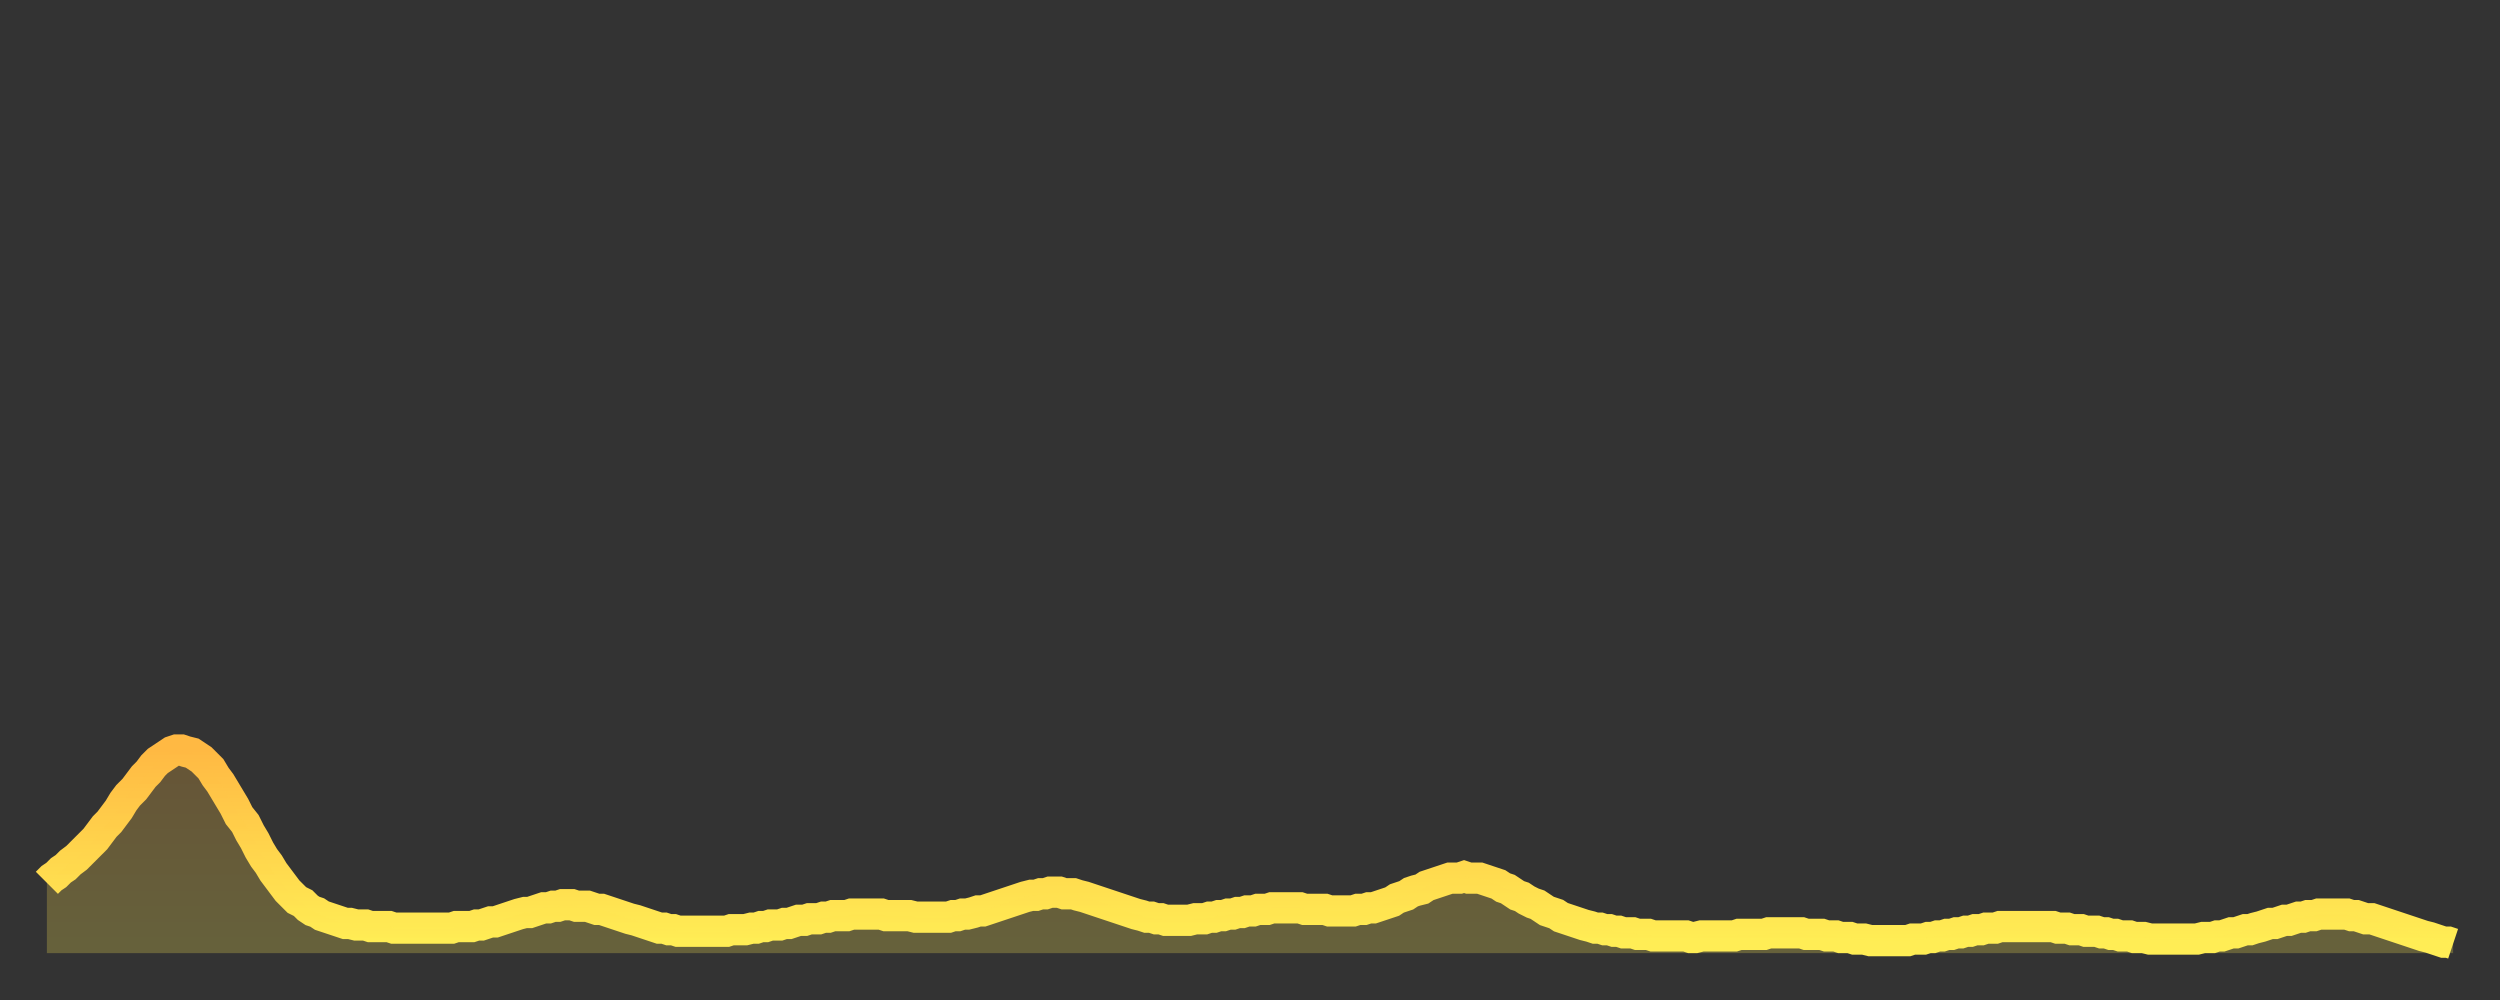 <?xml version="1.0" encoding="utf-8" ?>
<svg baseProfile="full" height="64" version="1.1" width="160" xmlns="http://www.w3.org/2000/svg" xmlns:ev="http://www.w3.org/2001/xml-events" xmlns:xlink="http://www.w3.org/1999/xlink"><rect width="100%" height="100%" fill="#333333" stroke="none"/><defs><linearGradient id="id104774" x1="0" x2="0" y1="0" y2="1"><stop offset="0%" stop-color="#ffb943" /><stop offset="50%" stop-color="#ffd44c" /><stop offset="100%" stop-color="#ffee55" /></linearGradient></defs><g transform="translate(3,3)"><g><path d="M 0.0 53.5 0.3 53.2 0.6 53.0 0.9 52.7 1.2 52.5 1.5 52.2 1.9 51.9 2.2 51.6 2.5 51.3 2.8 51.0 3.1 50.7 3.4 50.3 3.7 49.9 4.0 49.6 4.3 49.2 4.6 48.8 4.9 48.3 5.2 47.9 5.6 47.5 5.9 47.1 6.2 46.7 6.5 46.4 6.8 46.0 7.1 45.7 7.4 45.5 7.7 45.3 8.0 45.1 8.3 45.0 8.6 45.0 8.9 45.1 9.3 45.2 9.6 45.4 9.9 45.6 10.2 45.9 10.5 46.2 10.8 46.7 11.1 47.1 11.4 47.6 11.7 48.1 12.0 48.6 12.3 49.2 12.7 49.7 13.0 50.3 13.3 50.8 13.6 51.4 13.9 51.9 14.2 52.3 14.5 52.8 14.8 53.2 15.1 53.6 15.4 54.0 15.7 54.3 16.0 54.6 16.4 54.8 16.7 55.1 17.0 55.3 17.3 55.4 17.6 55.6 17.9 55.7 18.2 55.8 18.5 55.9 18.8 56.0 19.1 56.1 19.4 56.1 19.8 56.2 20.1 56.2 20.4 56.2 20.7 56.3 21.0 56.3 21.3 56.3 21.6 56.3 21.9 56.3 22.2 56.4 22.5 56.4 22.8 56.4 23.1 56.4 23.5 56.4 23.8 56.4 24.1 56.4 24.4 56.4 24.7 56.4 25.0 56.4 25.3 56.4 25.6 56.4 25.9 56.4 26.2 56.3 26.5 56.3 26.8 56.3 27.2 56.3 27.5 56.2 27.8 56.2 28.1 56.1 28.4 56.0 28.7 56.0 29.0 55.9 29.3 55.8 29.6 55.7 29.9 55.6 30.2 55.5 30.6 55.4 30.9 55.4 31.2 55.3 31.5 55.2 31.8 55.1 32.1 55.1 32.4 55.0 32.7 55.0 33.0 54.9 33.3 54.9 33.6 54.9 33.9 55.0 34.3 55.0 34.6 55.0 34.9 55.1 35.2 55.2 35.5 55.2 35.8 55.3 36.1 55.4 36.4 55.5 36.7 55.6 37.0 55.7 37.3 55.8 37.7 55.9 38.0 56.0 38.3 56.1 38.6 56.2 38.9 56.3 39.2 56.4 39.5 56.4 39.8 56.5 40.1 56.5 40.4 56.6 40.7 56.6 41.0 56.6 41.4 56.6 41.7 56.6 42.0 56.6 42.3 56.6 42.6 56.6 42.9 56.6 43.2 56.6 43.5 56.6 43.8 56.5 44.1 56.5 44.4 56.5 44.7 56.5 45.1 56.4 45.4 56.4 45.7 56.3 46.0 56.3 46.3 56.2 46.6 56.2 46.9 56.2 47.2 56.1 47.5 56.1 47.8 56.0 48.1 55.9 48.5 55.9 48.8 55.8 49.1 55.8 49.4 55.8 49.7 55.7 50.0 55.7 50.3 55.6 50.6 55.6 50.9 55.6 51.2 55.6 51.5 55.5 51.8 55.5 52.2 55.5 52.5 55.5 52.8 55.5 53.1 55.5 53.4 55.5 53.7 55.6 54.0 55.6 54.3 55.6 54.6 55.6 54.9 55.6 55.2 55.6 55.6 55.7 55.9 55.7 56.2 55.7 56.5 55.7 56.8 55.7 57.1 55.7 57.4 55.7 57.7 55.7 58.0 55.6 58.3 55.6 58.6 55.5 58.9 55.5 59.3 55.4 59.6 55.3 59.9 55.3 60.2 55.2 60.5 55.1 60.8 55.0 61.1 54.9 61.4 54.8 61.7 54.7 62.0 54.6 62.3 54.5 62.6 54.4 63.0 54.3 63.3 54.3 63.6 54.2 63.9 54.2 64.2 54.1 64.5 54.1 64.8 54.1 65.1 54.2 65.4 54.2 65.7 54.2 66.0 54.3 66.4 54.4 66.7 54.5 67.0 54.6 67.3 54.7 67.6 54.8 67.9 54.9 68.2 55.0 68.5 55.1 68.8 55.2 69.1 55.3 69.4 55.4 69.7 55.5 70.1 55.6 70.4 55.7 70.7 55.7 71.0 55.8 71.3 55.8 71.6 55.9 71.9 55.9 72.2 55.9 72.5 55.9 72.8 55.9 73.1 55.9 73.5 55.8 73.8 55.8 74.1 55.8 74.4 55.7 74.7 55.7 75.0 55.6 75.3 55.6 75.6 55.5 75.9 55.5 76.2 55.4 76.5 55.4 76.8 55.3 77.2 55.3 77.5 55.2 77.8 55.2 78.1 55.2 78.4 55.1 78.7 55.1 79.0 55.1 79.3 55.1 79.6 55.1 79.9 55.1 80.2 55.1 80.5 55.2 80.9 55.2 81.2 55.2 81.5 55.2 81.8 55.2 82.1 55.3 82.4 55.3 82.7 55.3 83.0 55.3 83.3 55.3 83.6 55.3 83.9 55.2 84.3 55.2 84.6 55.1 84.9 55.1 85.2 55.0 85.5 54.9 85.8 54.8 86.1 54.7 86.4 54.5 86.7 54.4 87.0 54.3 87.3 54.1 87.6 54.0 88.0 53.9 88.3 53.7 88.6 53.6 88.9 53.5 89.2 53.4 89.5 53.3 89.8 53.2 90.1 53.2 90.4 53.2 90.7 53.1 91.0 53.2 91.4 53.2 91.7 53.2 92.0 53.3 92.3 53.4 92.6 53.5 92.9 53.6 93.2 53.8 93.5 53.9 93.8 54.1 94.1 54.3 94.4 54.4 94.7 54.6 95.1 54.8 95.4 54.9 95.7 55.1 96.0 55.3 96.3 55.4 96.6 55.5 96.9 55.7 97.2 55.8 97.5 55.9 97.8 56.0 98.1 56.1 98.4 56.2 98.8 56.3 99.1 56.4 99.4 56.4 99.7 56.5 100.0 56.5 100.3 56.6 100.6 56.6 100.9 56.7 101.2 56.7 101.5 56.7 101.8 56.8 102.2 56.8 102.5 56.8 102.8 56.9 103.1 56.9 103.4 56.9 103.7 56.9 104.0 56.9 104.3 56.9 104.6 56.9 104.9 56.9 105.2 57.0 105.5 57.0 105.9 56.9 106.2 56.9 106.5 56.9 106.8 56.9 107.1 56.9 107.4 56.9 107.7 56.9 108.0 56.9 108.3 56.8 108.6 56.8 108.9 56.8 109.3 56.8 109.6 56.8 109.9 56.8 110.2 56.7 110.5 56.7 110.8 56.7 111.1 56.7 111.4 56.7 111.7 56.7 112.0 56.7 112.3 56.7 112.6 56.8 113.0 56.8 113.3 56.8 113.6 56.8 113.9 56.9 114.2 56.9 114.5 56.9 114.8 57.0 115.1 57.0 115.4 57.0 115.7 57.1 116.0 57.1 116.3 57.1 116.7 57.2 117.0 57.2 117.3 57.2 117.6 57.2 117.9 57.2 118.2 57.2 118.5 57.2 118.8 57.2 119.1 57.2 119.4 57.1 119.7 57.1 120.1 57.1 120.4 57.0 120.7 57.0 121.0 56.9 121.3 56.9 121.6 56.8 121.9 56.8 122.2 56.7 122.5 56.7 122.8 56.6 123.1 56.6 123.4 56.5 123.8 56.5 124.1 56.4 124.4 56.4 124.7 56.4 125.0 56.3 125.3 56.3 125.6 56.3 125.9 56.3 126.2 56.3 126.5 56.3 126.8 56.3 127.2 56.3 127.5 56.3 127.8 56.3 128.1 56.3 128.4 56.3 128.7 56.4 129.0 56.4 129.3 56.4 129.6 56.5 129.9 56.5 130.2 56.5 130.5 56.6 130.9 56.6 131.2 56.6 131.5 56.7 131.8 56.7 132.1 56.8 132.4 56.8 132.7 56.9 133.0 56.9 133.3 56.9 133.6 57.0 133.9 57.0 134.2 57.0 134.6 57.1 134.9 57.1 135.2 57.1 135.5 57.1 135.8 57.1 136.1 57.1 136.4 57.1 136.7 57.1 137.0 57.1 137.3 57.1 137.6 57.1 138.0 57.0 138.3 57.0 138.6 57.0 138.9 56.9 139.2 56.9 139.5 56.8 139.8 56.7 140.1 56.7 140.4 56.6 140.7 56.5 141.0 56.5 141.3 56.4 141.7 56.3 142.0 56.2 142.3 56.1 142.6 56.1 142.9 56.0 143.2 55.9 143.5 55.9 143.8 55.8 144.1 55.7 144.4 55.7 144.7 55.6 145.1 55.6 145.4 55.5 145.7 55.5 146.0 55.5 146.3 55.5 146.6 55.5 146.9 55.5 147.2 55.5 147.5 55.6 147.8 55.6 148.1 55.7 148.4 55.8 148.8 55.8 149.1 55.9 149.4 56.0 149.7 56.1 150.0 56.2 150.3 56.3 150.6 56.4 150.9 56.5 151.2 56.6 151.5 56.7 151.8 56.8 152.1 56.9 152.5 57.0 152.8 57.1 153.1 57.2 153.4 57.3 153.7 57.3 154.0 57.4" fill="none" id="graph-curve" opacity="1" stroke="url(#id104774)" stroke-width="2" /><path d="M 0 58 L 0.0 53.5 0.3 53.2 0.6 53.0 0.9 52.7 1.2 52.5 1.5 52.2 1.9 51.9 2.2 51.6 2.5 51.3 2.8 51.0 3.1 50.7 3.4 50.3 3.7 49.9 4.0 49.6 4.3 49.2 4.6 48.8 4.9 48.3 5.2 47.9 5.6 47.5 5.9 47.1 6.2 46.7 6.5 46.4 6.8 46.0 7.1 45.7 7.4 45.5 7.7 45.3 8.0 45.1 8.3 45.0 8.6 45.0 8.9 45.1 9.3 45.2 9.6 45.4 9.9 45.6 10.2 45.9 10.5 46.2 10.8 46.7 11.1 47.1 11.4 47.6 11.7 48.1 12.0 48.6 12.3 49.2 12.7 49.7 13.0 50.3 13.3 50.8 13.6 51.4 13.9 51.9 14.2 52.3 14.5 52.8 14.8 53.2 15.1 53.6 15.4 54.0 15.7 54.3 16.0 54.6 16.4 54.8 16.7 55.1 17.0 55.3 17.3 55.4 17.6 55.6 17.9 55.7 18.2 55.8 18.5 55.9 18.8 56.0 19.1 56.1 19.4 56.1 19.8 56.2 20.1 56.2 20.4 56.2 20.7 56.3 21.0 56.3 21.3 56.3 21.6 56.3 21.9 56.3 22.2 56.4 22.5 56.4 22.8 56.4 23.1 56.4 23.5 56.4 23.8 56.4 24.1 56.4 24.4 56.4 24.7 56.4 25.0 56.4 25.3 56.4 25.6 56.4 25.9 56.4 26.2 56.3 26.5 56.3 26.8 56.3 27.2 56.3 27.5 56.2 27.8 56.2 28.1 56.1 28.4 56.0 28.7 56.0 29.0 55.9 29.3 55.8 29.6 55.7 29.9 55.6 30.2 55.5 30.6 55.4 30.9 55.4 31.2 55.3 31.5 55.2 31.8 55.1 32.1 55.1 32.4 55.0 32.7 55.0 33.0 54.9 33.3 54.9 33.6 54.9 33.9 55.0 34.3 55.0 34.6 55.0 34.9 55.1 35.2 55.2 35.5 55.2 35.8 55.3 36.1 55.4 36.4 55.5 36.7 55.6 37.0 55.7 37.3 55.8 37.7 55.9 38.0 56.0 38.3 56.1 38.6 56.2 38.9 56.3 39.2 56.4 39.5 56.4 39.8 56.5 40.1 56.5 40.4 56.6 40.7 56.6 41.0 56.6 41.4 56.6 41.7 56.6 42.0 56.6 42.3 56.6 42.6 56.6 42.9 56.6 43.2 56.6 43.5 56.6 43.8 56.5 44.1 56.5 44.4 56.5 44.7 56.5 45.1 56.4 45.4 56.4 45.7 56.3 46.0 56.3 46.3 56.2 46.6 56.2 46.9 56.2 47.2 56.1 47.5 56.1 47.8 56.0 48.1 55.9 48.5 55.9 48.8 55.8 49.1 55.8 49.4 55.8 49.7 55.7 50.0 55.7 50.3 55.6 50.6 55.6 50.9 55.6 51.2 55.6 51.5 55.5 51.8 55.5 52.2 55.5 52.5 55.5 52.8 55.5 53.1 55.5 53.4 55.5 53.7 55.6 54.0 55.6 54.3 55.6 54.6 55.6 54.9 55.6 55.2 55.6 55.6 55.7 55.9 55.7 56.2 55.7 56.5 55.7 56.8 55.7 57.1 55.7 57.4 55.7 57.7 55.7 58.0 55.6 58.3 55.6 58.6 55.5 58.9 55.5 59.3 55.4 59.6 55.3 59.9 55.3 60.2 55.2 60.5 55.1 60.8 55.0 61.1 54.9 61.4 54.8 61.7 54.7 62.0 54.6 62.3 54.5 62.6 54.4 63.0 54.3 63.3 54.3 63.6 54.2 63.9 54.2 64.2 54.1 64.5 54.1 64.8 54.1 65.1 54.2 65.4 54.2 65.7 54.2 66.0 54.3 66.4 54.4 66.7 54.5 67.0 54.6 67.3 54.7 67.6 54.8 67.9 54.9 68.2 55.0 68.5 55.1 68.8 55.2 69.1 55.3 69.4 55.4 69.7 55.5 70.1 55.6 70.4 55.7 70.7 55.7 71.0 55.8 71.3 55.8 71.6 55.9 71.9 55.9 72.2 55.9 72.5 55.9 72.8 55.9 73.1 55.9 73.5 55.8 73.8 55.8 74.1 55.8 74.4 55.7 74.7 55.7 75.0 55.6 75.3 55.6 75.6 55.5 75.9 55.5 76.2 55.4 76.5 55.4 76.8 55.3 77.2 55.3 77.5 55.2 77.8 55.2 78.1 55.2 78.4 55.1 78.7 55.1 79.0 55.1 79.3 55.1 79.6 55.1 79.9 55.1 80.2 55.1 80.5 55.2 80.9 55.2 81.2 55.2 81.5 55.2 81.8 55.2 82.1 55.3 82.4 55.3 82.7 55.3 83.0 55.3 83.3 55.3 83.6 55.3 83.9 55.2 84.3 55.2 84.6 55.1 84.9 55.1 85.2 55.0 85.5 54.9 85.8 54.8 86.1 54.7 86.4 54.5 86.7 54.4 87.0 54.3 87.3 54.1 87.6 54.0 88.0 53.9 88.3 53.7 88.6 53.6 88.9 53.5 89.2 53.4 89.5 53.3 89.8 53.2 90.1 53.2 90.4 53.2 90.7 53.1 91.0 53.2 91.4 53.2 91.7 53.2 92.0 53.3 92.3 53.4 92.6 53.5 92.9 53.6 93.2 53.8 93.5 53.9 93.8 54.1 94.1 54.3 94.4 54.4 94.7 54.6 95.1 54.8 95.4 54.9 95.7 55.1 96.0 55.3 96.3 55.4 96.6 55.5 96.9 55.7 97.2 55.8 97.5 55.9 97.8 56.0 98.1 56.1 98.4 56.2 98.8 56.3 99.1 56.4 99.4 56.4 99.7 56.5 100.0 56.5 100.3 56.6 100.6 56.6 100.9 56.7 101.2 56.7 101.5 56.7 101.8 56.8 102.2 56.8 102.5 56.8 102.8 56.9 103.1 56.9 103.4 56.9 103.7 56.9 104.0 56.9 104.3 56.9 104.6 56.9 104.9 56.9 105.2 57.0 105.5 57.0 105.9 56.9 106.2 56.9 106.5 56.9 106.8 56.9 107.1 56.9 107.4 56.9 107.7 56.9 108.0 56.9 108.3 56.8 108.6 56.8 108.9 56.8 109.3 56.8 109.6 56.8 109.9 56.8 110.2 56.7 110.5 56.7 110.8 56.7 111.1 56.7 111.4 56.7 111.7 56.7 112.0 56.7 112.3 56.7 112.6 56.8 113.0 56.8 113.3 56.8 113.6 56.8 113.9 56.9 114.2 56.9 114.5 56.9 114.8 57.0 115.1 57.0 115.4 57.0 115.7 57.1 116.0 57.1 116.3 57.1 116.7 57.2 117.0 57.2 117.3 57.2 117.6 57.2 117.9 57.2 118.2 57.2 118.5 57.2 118.8 57.2 119.1 57.2 119.4 57.1 119.7 57.1 120.1 57.1 120.4 57.0 120.7 57.0 121.0 56.9 121.3 56.9 121.6 56.8 121.9 56.8 122.2 56.7 122.5 56.7 122.8 56.6 123.1 56.6 123.4 56.5 123.8 56.5 124.1 56.4 124.4 56.4 124.7 56.4 125.0 56.3 125.3 56.3 125.6 56.3 125.9 56.3 126.2 56.3 126.5 56.3 126.8 56.3 127.2 56.3 127.5 56.3 127.8 56.3 128.1 56.3 128.4 56.3 128.7 56.4 129.0 56.4 129.3 56.4 129.6 56.5 129.9 56.5 130.2 56.5 130.5 56.6 130.9 56.6 131.2 56.6 131.5 56.7 131.8 56.7 132.1 56.8 132.4 56.8 132.7 56.9 133.0 56.9 133.3 56.9 133.6 57.0 133.9 57.0 134.2 57.0 134.6 57.1 134.9 57.1 135.2 57.1 135.5 57.1 135.8 57.1 136.1 57.1 136.4 57.1 136.7 57.1 137.0 57.1 137.3 57.1 137.6 57.1 138.0 57.0 138.3 57.0 138.6 57.0 138.9 56.9 139.2 56.9 139.5 56.8 139.8 56.7 140.1 56.7 140.4 56.6 140.7 56.5 141.0 56.5 141.3 56.4 141.7 56.3 142.0 56.2 142.3 56.1 142.6 56.1 142.9 56.0 143.2 55.9 143.5 55.9 143.8 55.8 144.1 55.7 144.4 55.7 144.7 55.6 145.1 55.6 145.4 55.5 145.7 55.5 146.0 55.5 146.3 55.5 146.6 55.5 146.9 55.5 147.2 55.5 147.5 55.6 147.8 55.6 148.1 55.7 148.4 55.8 148.8 55.8 149.1 55.9 149.4 56.0 149.7 56.1 150.0 56.2 150.3 56.3 150.6 56.4 150.9 56.5 151.2 56.6 151.5 56.7 151.8 56.8 152.1 56.9 152.5 57.0 152.8 57.1 153.1 57.2 153.4 57.3 153.7 57.3 154.0 57.4 154 58" fill="url(#id104774)" fill-opacity=".25" id="graph-shadow" /></g></g></svg>